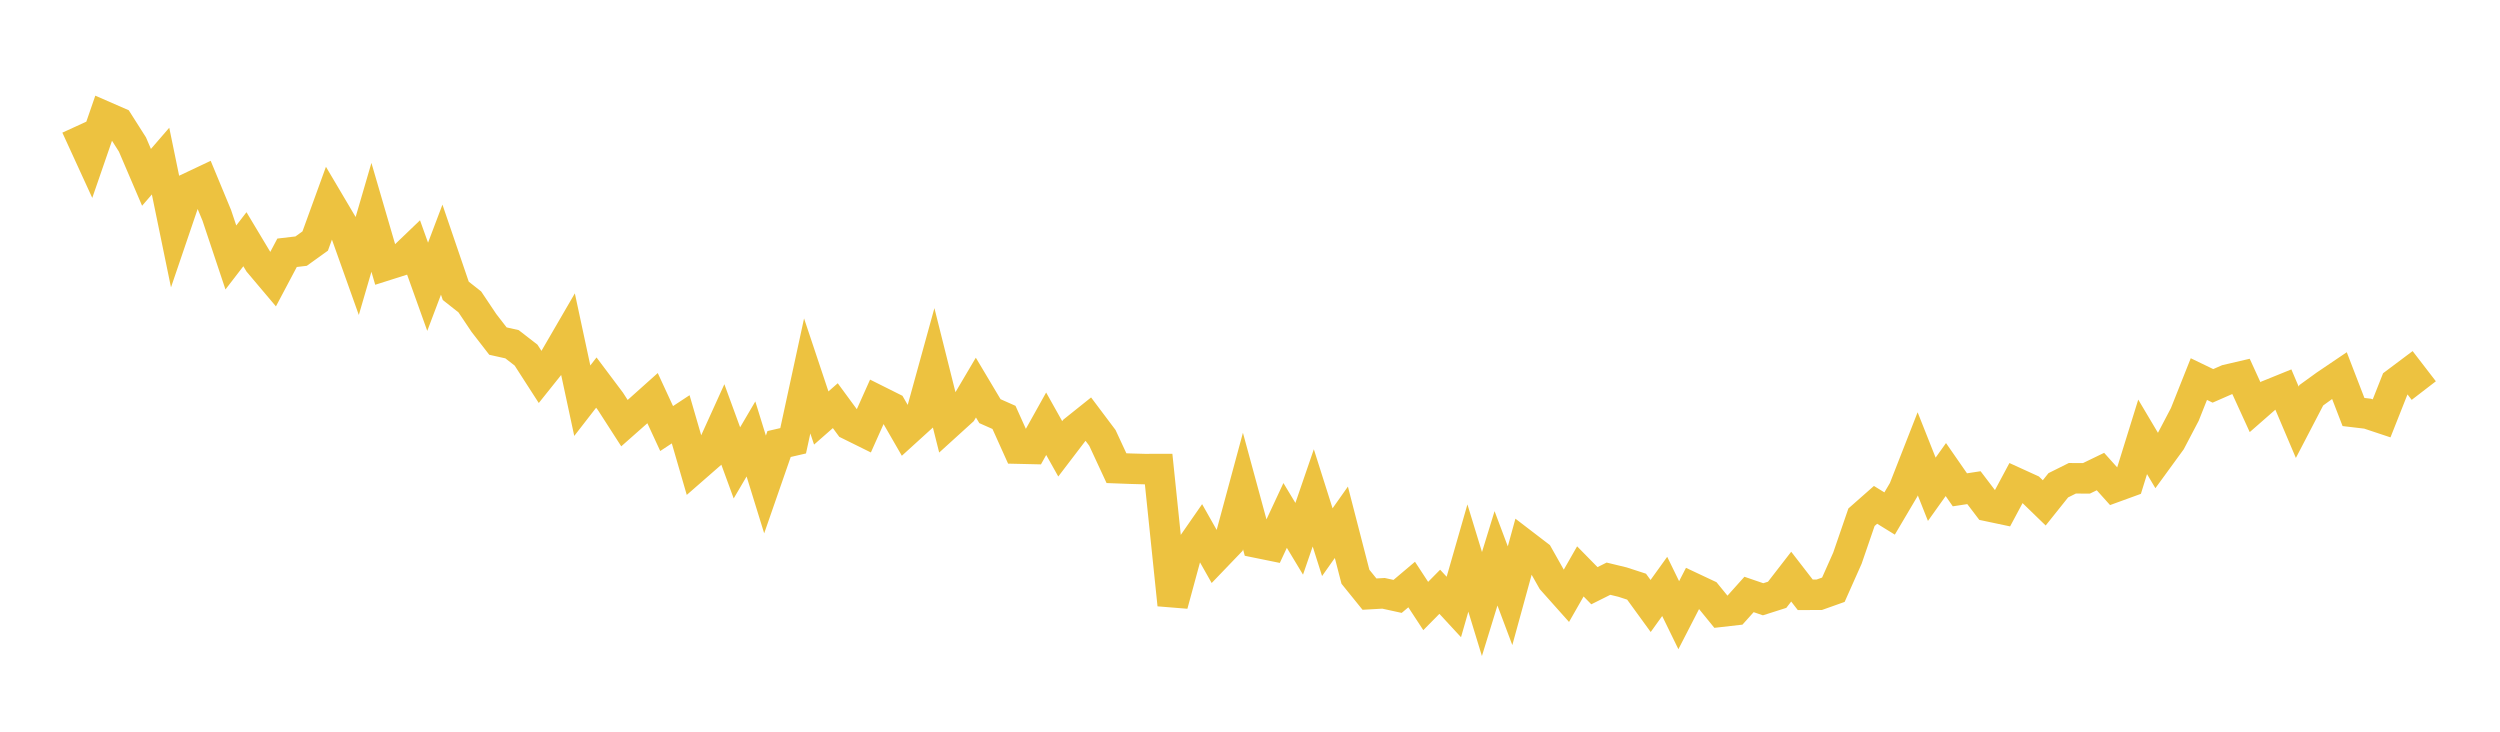 <svg width="164" height="48" xmlns="http://www.w3.org/2000/svg" xmlns:xlink="http://www.w3.org/1999/xlink"><path fill="none" stroke="rgb(237,194,64)" stroke-width="2" d="M5,8.285L5.922,10.297L6.844,7.625L7.766,8.027L8.689,9.48L9.611,11.634L10.533,10.568L11.455,15.048L12.377,12.338L13.299,11.902L14.222,14.128L15.144,16.89L16.066,15.693L16.988,17.231L17.91,18.323L18.832,16.582L19.754,16.474L20.677,15.811L21.599,13.273L22.521,14.832L23.443,17.418L24.365,14.258L25.287,17.418L26.21,17.125L27.132,16.24L28.054,18.813L28.976,16.377L29.898,19.078L30.82,19.805L31.743,21.184L32.665,22.375L33.587,22.581L34.509,23.295L35.431,24.726L36.353,23.573L37.275,21.985L38.198,26.286L39.12,25.097L40.042,26.325L40.964,27.758L41.886,26.943L42.808,26.118L43.731,28.113L44.653,27.506L45.575,30.682L46.497,29.877L47.419,27.844L48.341,30.364L49.263,28.795L50.186,31.781L51.108,29.128L52.03,28.915L52.952,24.661L53.874,27.421L54.796,26.612L55.719,27.868L56.641,28.324L57.563,26.263L58.485,26.724L59.407,28.323L60.329,27.485L61.251,24.142L62.174,27.825L63.096,26.988L64.018,25.425L64.94,26.972L65.862,27.381L66.784,29.429L67.707,29.45L68.629,27.797L69.551,29.442L70.473,28.234L71.395,27.497L72.317,28.724L73.24,30.712L74.162,30.747L75.084,30.772L76.006,30.77L76.928,39.673L77.85,36.279L78.772,34.951L79.695,36.584L80.617,35.624L81.539,32.212L82.461,35.602L83.383,35.79L84.305,33.813L85.228,35.345L86.15,32.66L87.072,35.567L87.994,34.261L88.916,37.834L89.838,38.974L90.76,38.922L91.683,39.124L92.605,38.345L93.527,39.754L94.449,38.82L95.371,39.818L96.293,36.607L97.216,39.625L98.138,36.626L99.06,39.08L99.982,35.722L100.904,36.428L101.826,38.062L102.749,39.097L103.671,37.483L104.593,38.422L105.515,37.962L106.437,38.185L107.359,38.485L108.281,39.753L109.204,38.469L110.126,40.357L111.048,38.566L111.97,39L112.892,40.131L113.814,40.026L114.737,38.996L115.659,39.312L116.581,39.019L117.503,37.828L118.425,39.02L119.347,39.015L120.269,38.687L121.192,36.613L122.114,33.931L123.036,33.118L123.958,33.686L124.88,32.125L125.802,29.771L126.725,32.097L127.647,30.803L128.569,32.132L129.491,31.991L130.413,33.203L131.335,33.398L132.257,31.674L133.18,32.095L134.102,32.989L135.024,31.835L135.946,31.375L136.868,31.38L137.79,30.934L138.713,31.962L139.635,31.626L140.557,28.658L141.479,30.21L142.401,28.945L143.323,27.188L144.246,24.868L145.168,25.313L146.09,24.909L147.012,24.694L147.934,26.71L148.856,25.903L149.778,25.529L150.701,27.7L151.623,25.928L152.545,25.261L153.467,24.638L154.389,27.028L155.311,27.137L156.234,27.444L157.156,25.115L158.078,24.424L159,25.622"></path></svg>